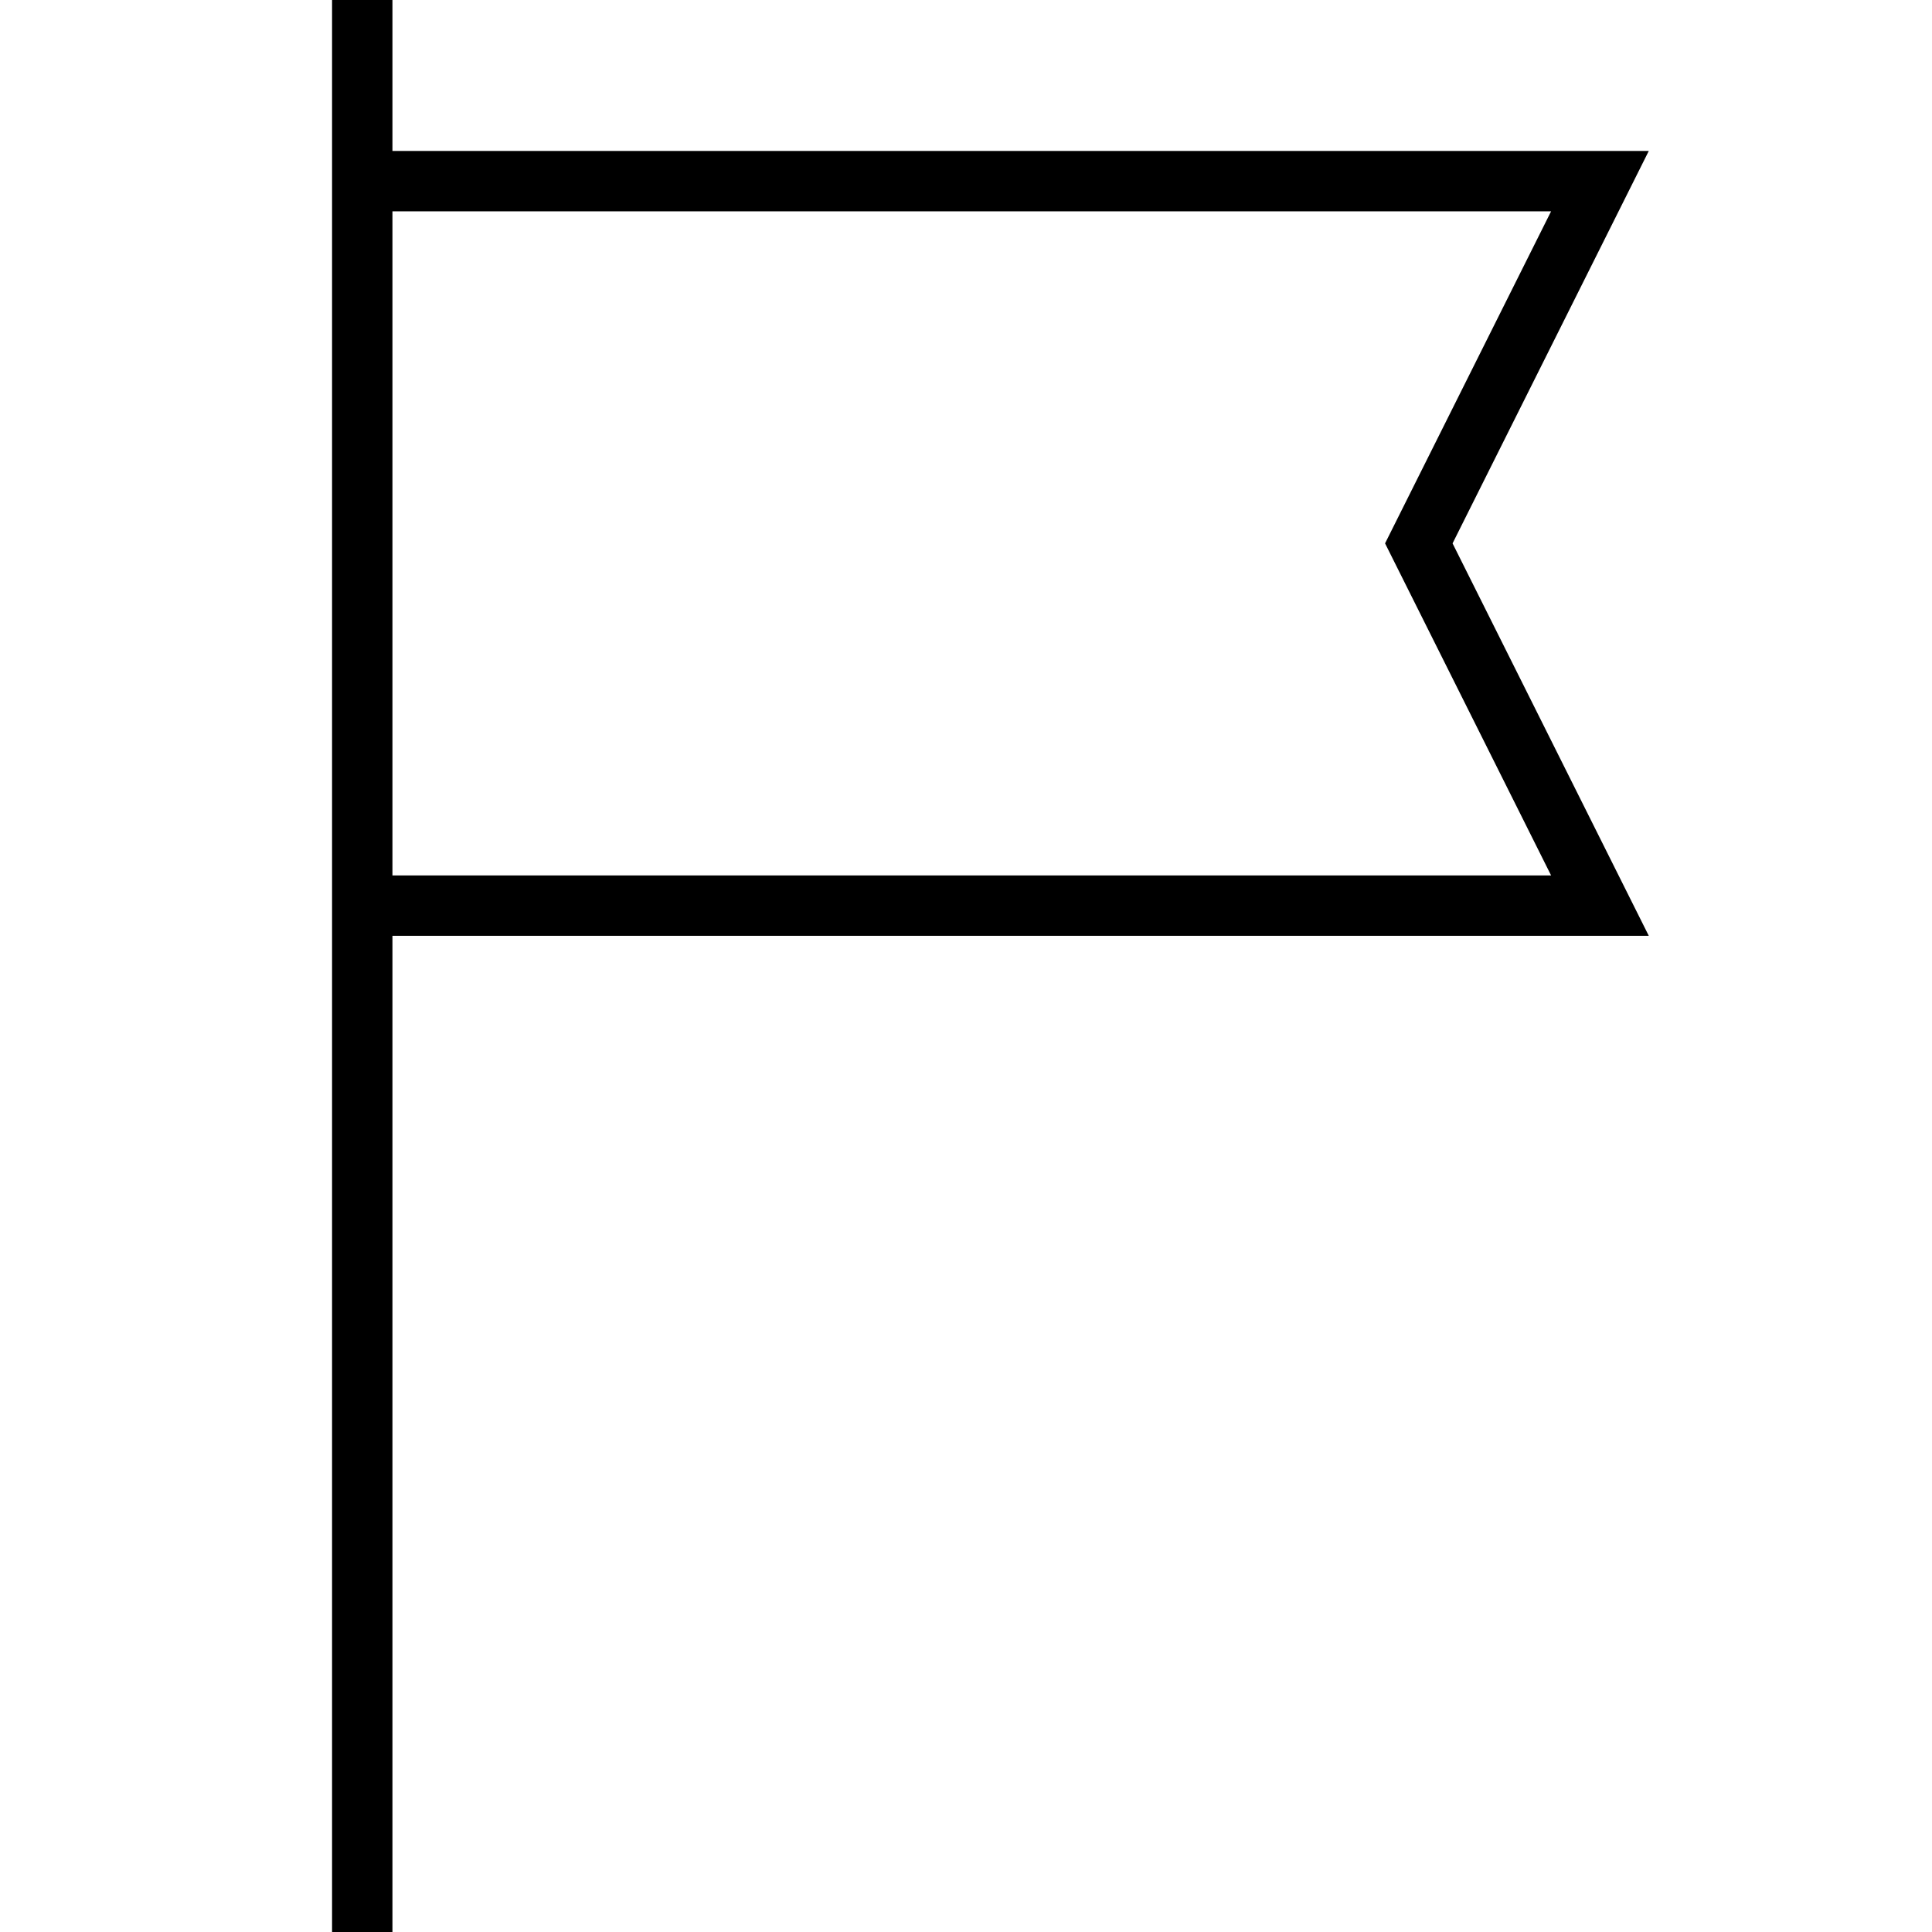 <svg version="1.1" id="Layer_1" xmlns="http://www.w3.org/2000/svg" xmlns:xlink="http://www.w3.org/1999/xlink" x="0px" y="0px"
	   viewBox="0 0 64 64" enable-background="new 0 0 64 64" xml:space="preserve">
<g>
	<path d="M13,5V0h-2v64h2V31h41.618l-6.5-13l6.5-13H13z M51.382,29H13V7h38.382l-5.5,11L51.382,29z"/>
</g>
</svg>
